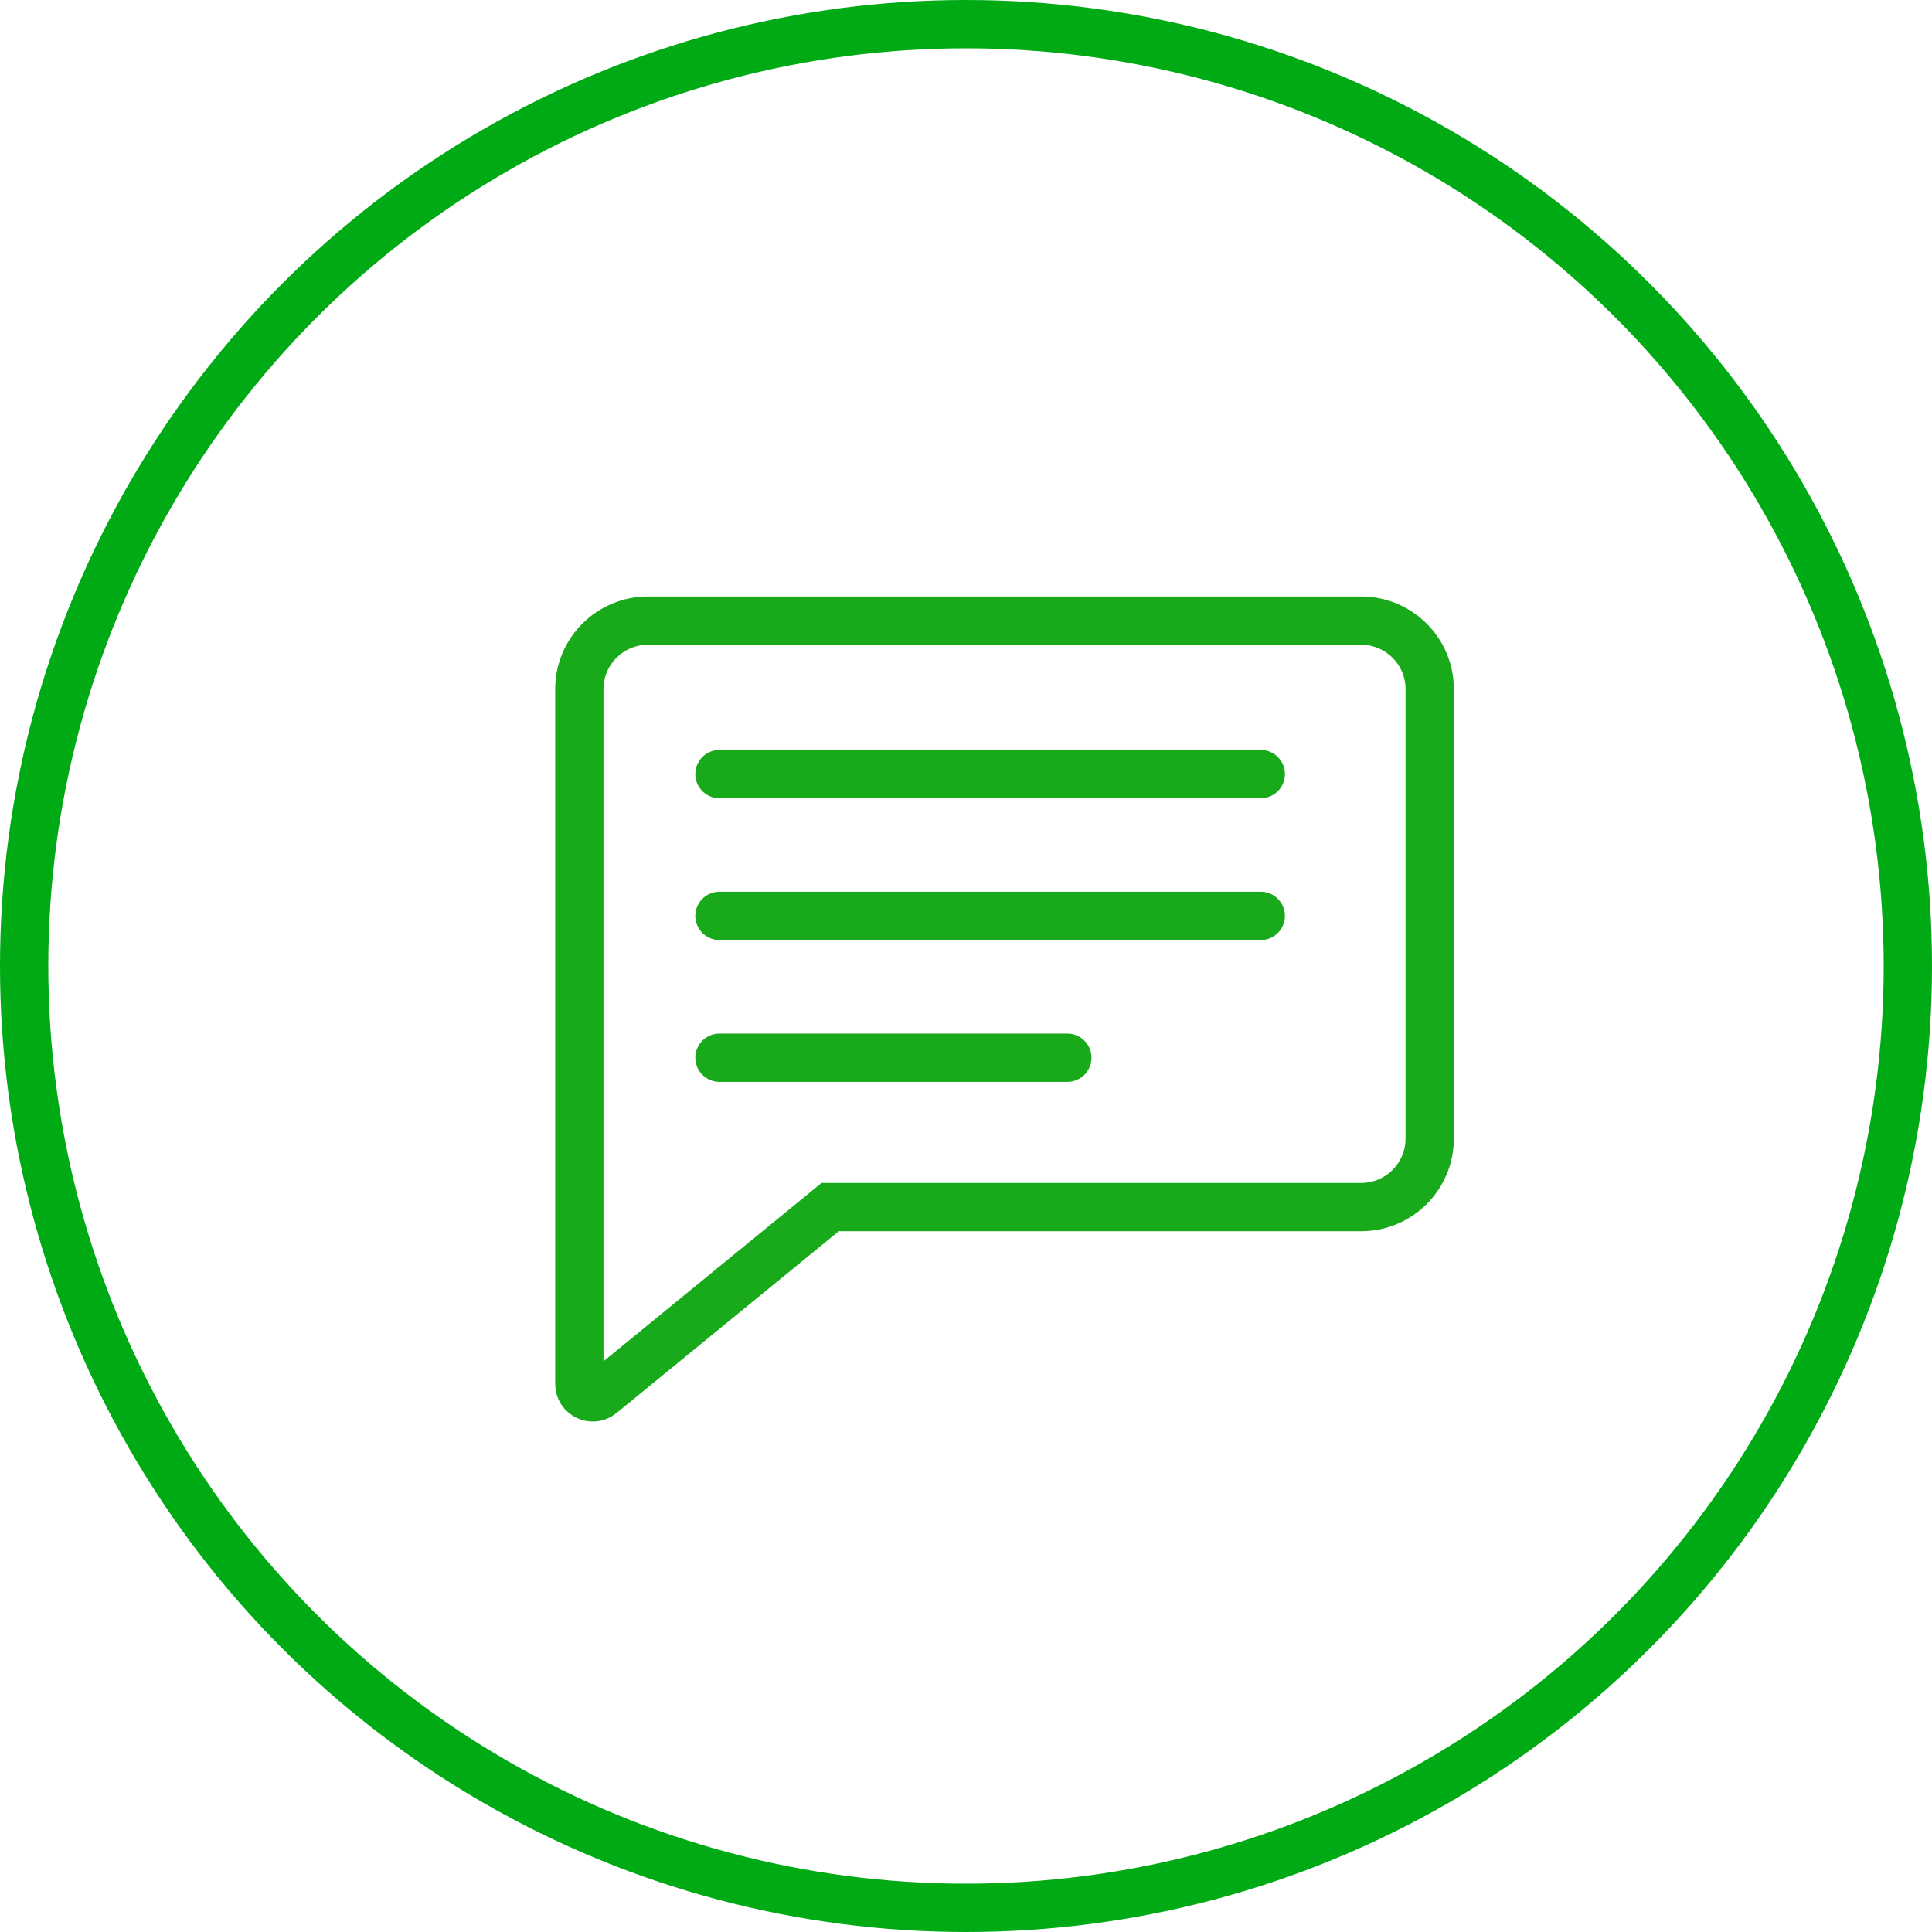 <svg width="80" height="80" viewBox="0 0 80 80" fill="none" xmlns="http://www.w3.org/2000/svg">
<circle cx="40" cy="40" r="39" stroke="#00AA14" stroke-width="2"/>
<path d="M23.989 47.146V28.535C23.989 26.969 25.262 25.699 26.828 25.699H56.362C57.929 25.699 59.201 26.969 59.201 28.535V47.146C59.201 48.713 57.929 49.983 56.362 49.983H34.375L24.895 57.737C24.535 58.034 23.989 57.775 23.989 57.309V49.312V47.146Z" stroke="#18AA1B" stroke-width="2"/>
<path d="M29.791 32.053H52.206" stroke="#18AA1B" stroke-width="2" stroke-linecap="round"/>
<path d="M29.791 37.925H52.206" stroke="#18AA1B" stroke-width="2" stroke-linecap="round"/>
<path d="M29.791 43.798H44.196" stroke="#18AA1B" stroke-width="2" stroke-linecap="round"/>
</svg>
